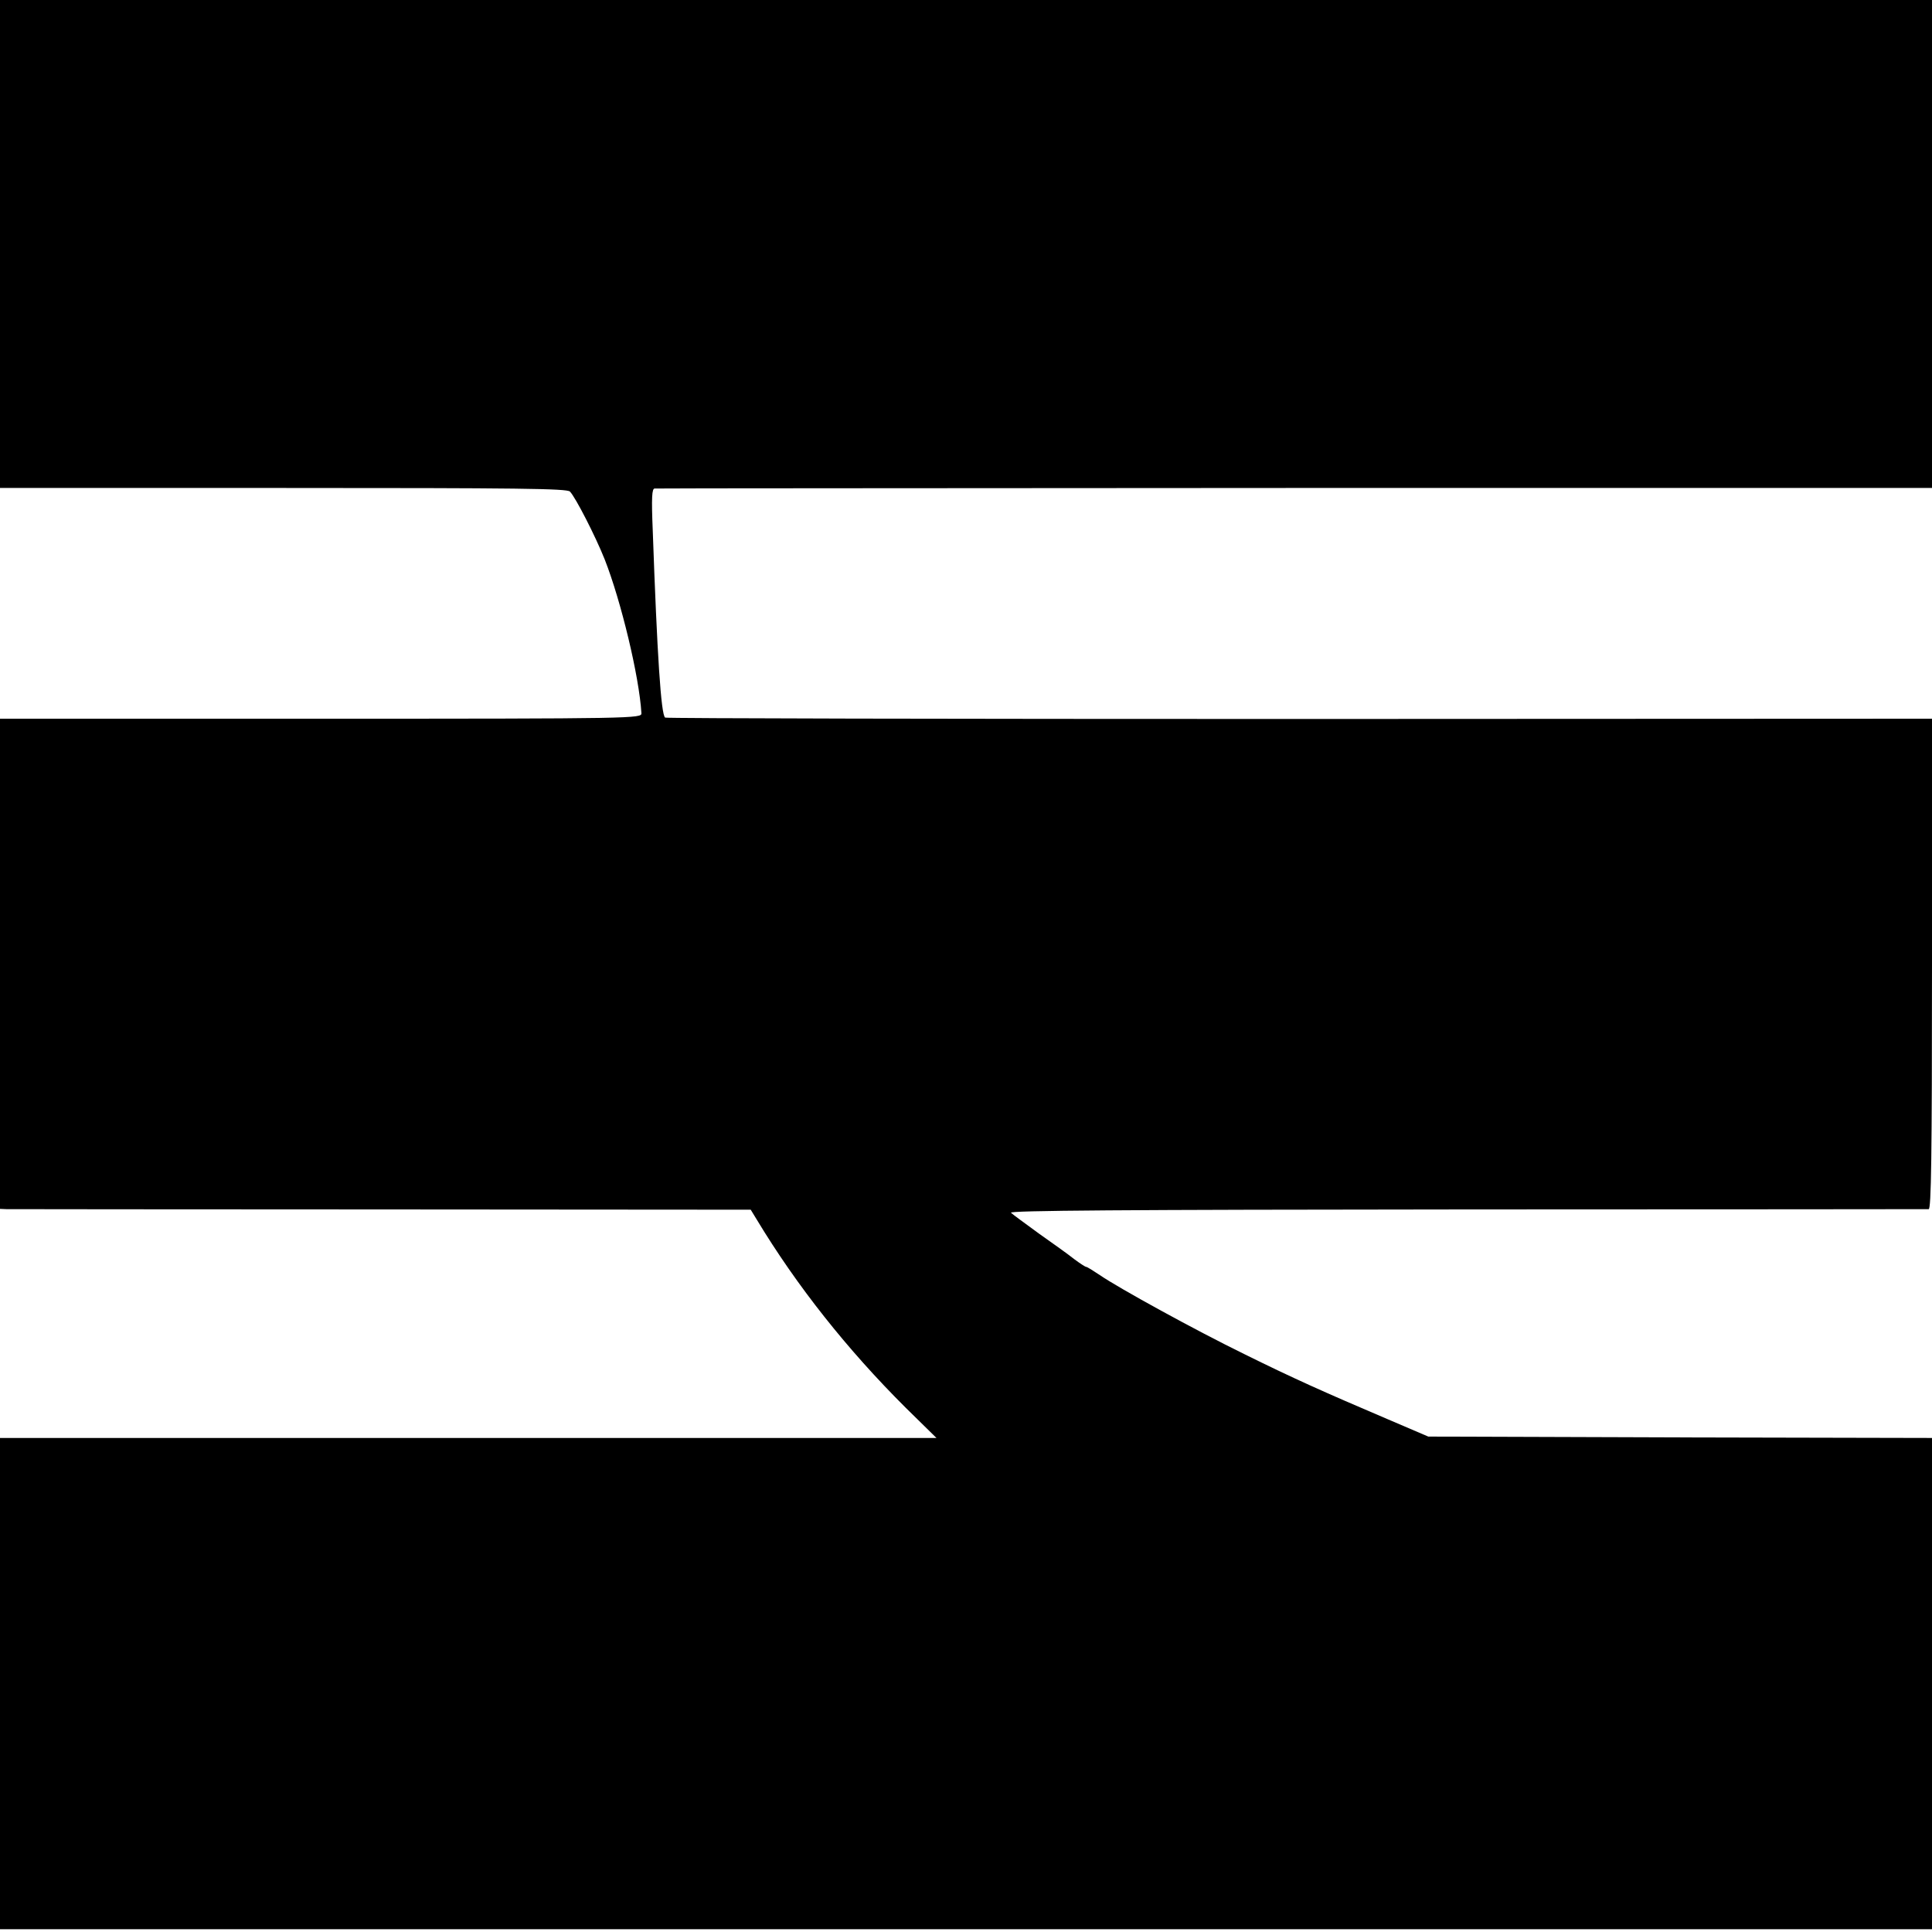 <svg version="1.0" xmlns="http://www.w3.org/2000/svg" width="933.333" height="933.333" viewBox="0 0 700 700"><path d="M0 88.4v88.4h102.6c85.3 0 102.8.2 103.9 1.3 2.1 2.2 9.3 16.3 12.6 24.6 5.9 15 12.5 42.4 13.3 55.7.1 1.9-1.8 2-116.1 2H0V438l2.3.1c1.2 0 62.4.1 136 .1l133.7.1 2.2 3.6c14.5 24 32.7 47 54 68.2l11.1 10.9H0v178h700V521l-91.2-.2-91.3-.3-14.5-6.2c-23.7-10.1-34.6-15-52-23.6-17.8-8.7-45.5-23.9-52.5-28.7-2.4-1.6-4.6-3-5-3-.3 0-2.3-1.3-4.3-2.8-2-1.6-7.7-5.7-12.7-9.2-4.9-3.6-9.5-6.9-10.2-7.6-.9-.8 39.8-1.1 165-1.2 91.4 0 166.8-.1 167.5-.1.9-.1 1.2-18.6 1.2-88.9v-88.8l-229.1.1c-126 0-229.5-.2-229.9-.5-1.5-.9-2.9-22.7-4.5-67.8-.5-12-.3-15.2.7-15.2.7-.1 105.1-.1 232.1-.2H700V0H0v88.4z"/></svg>